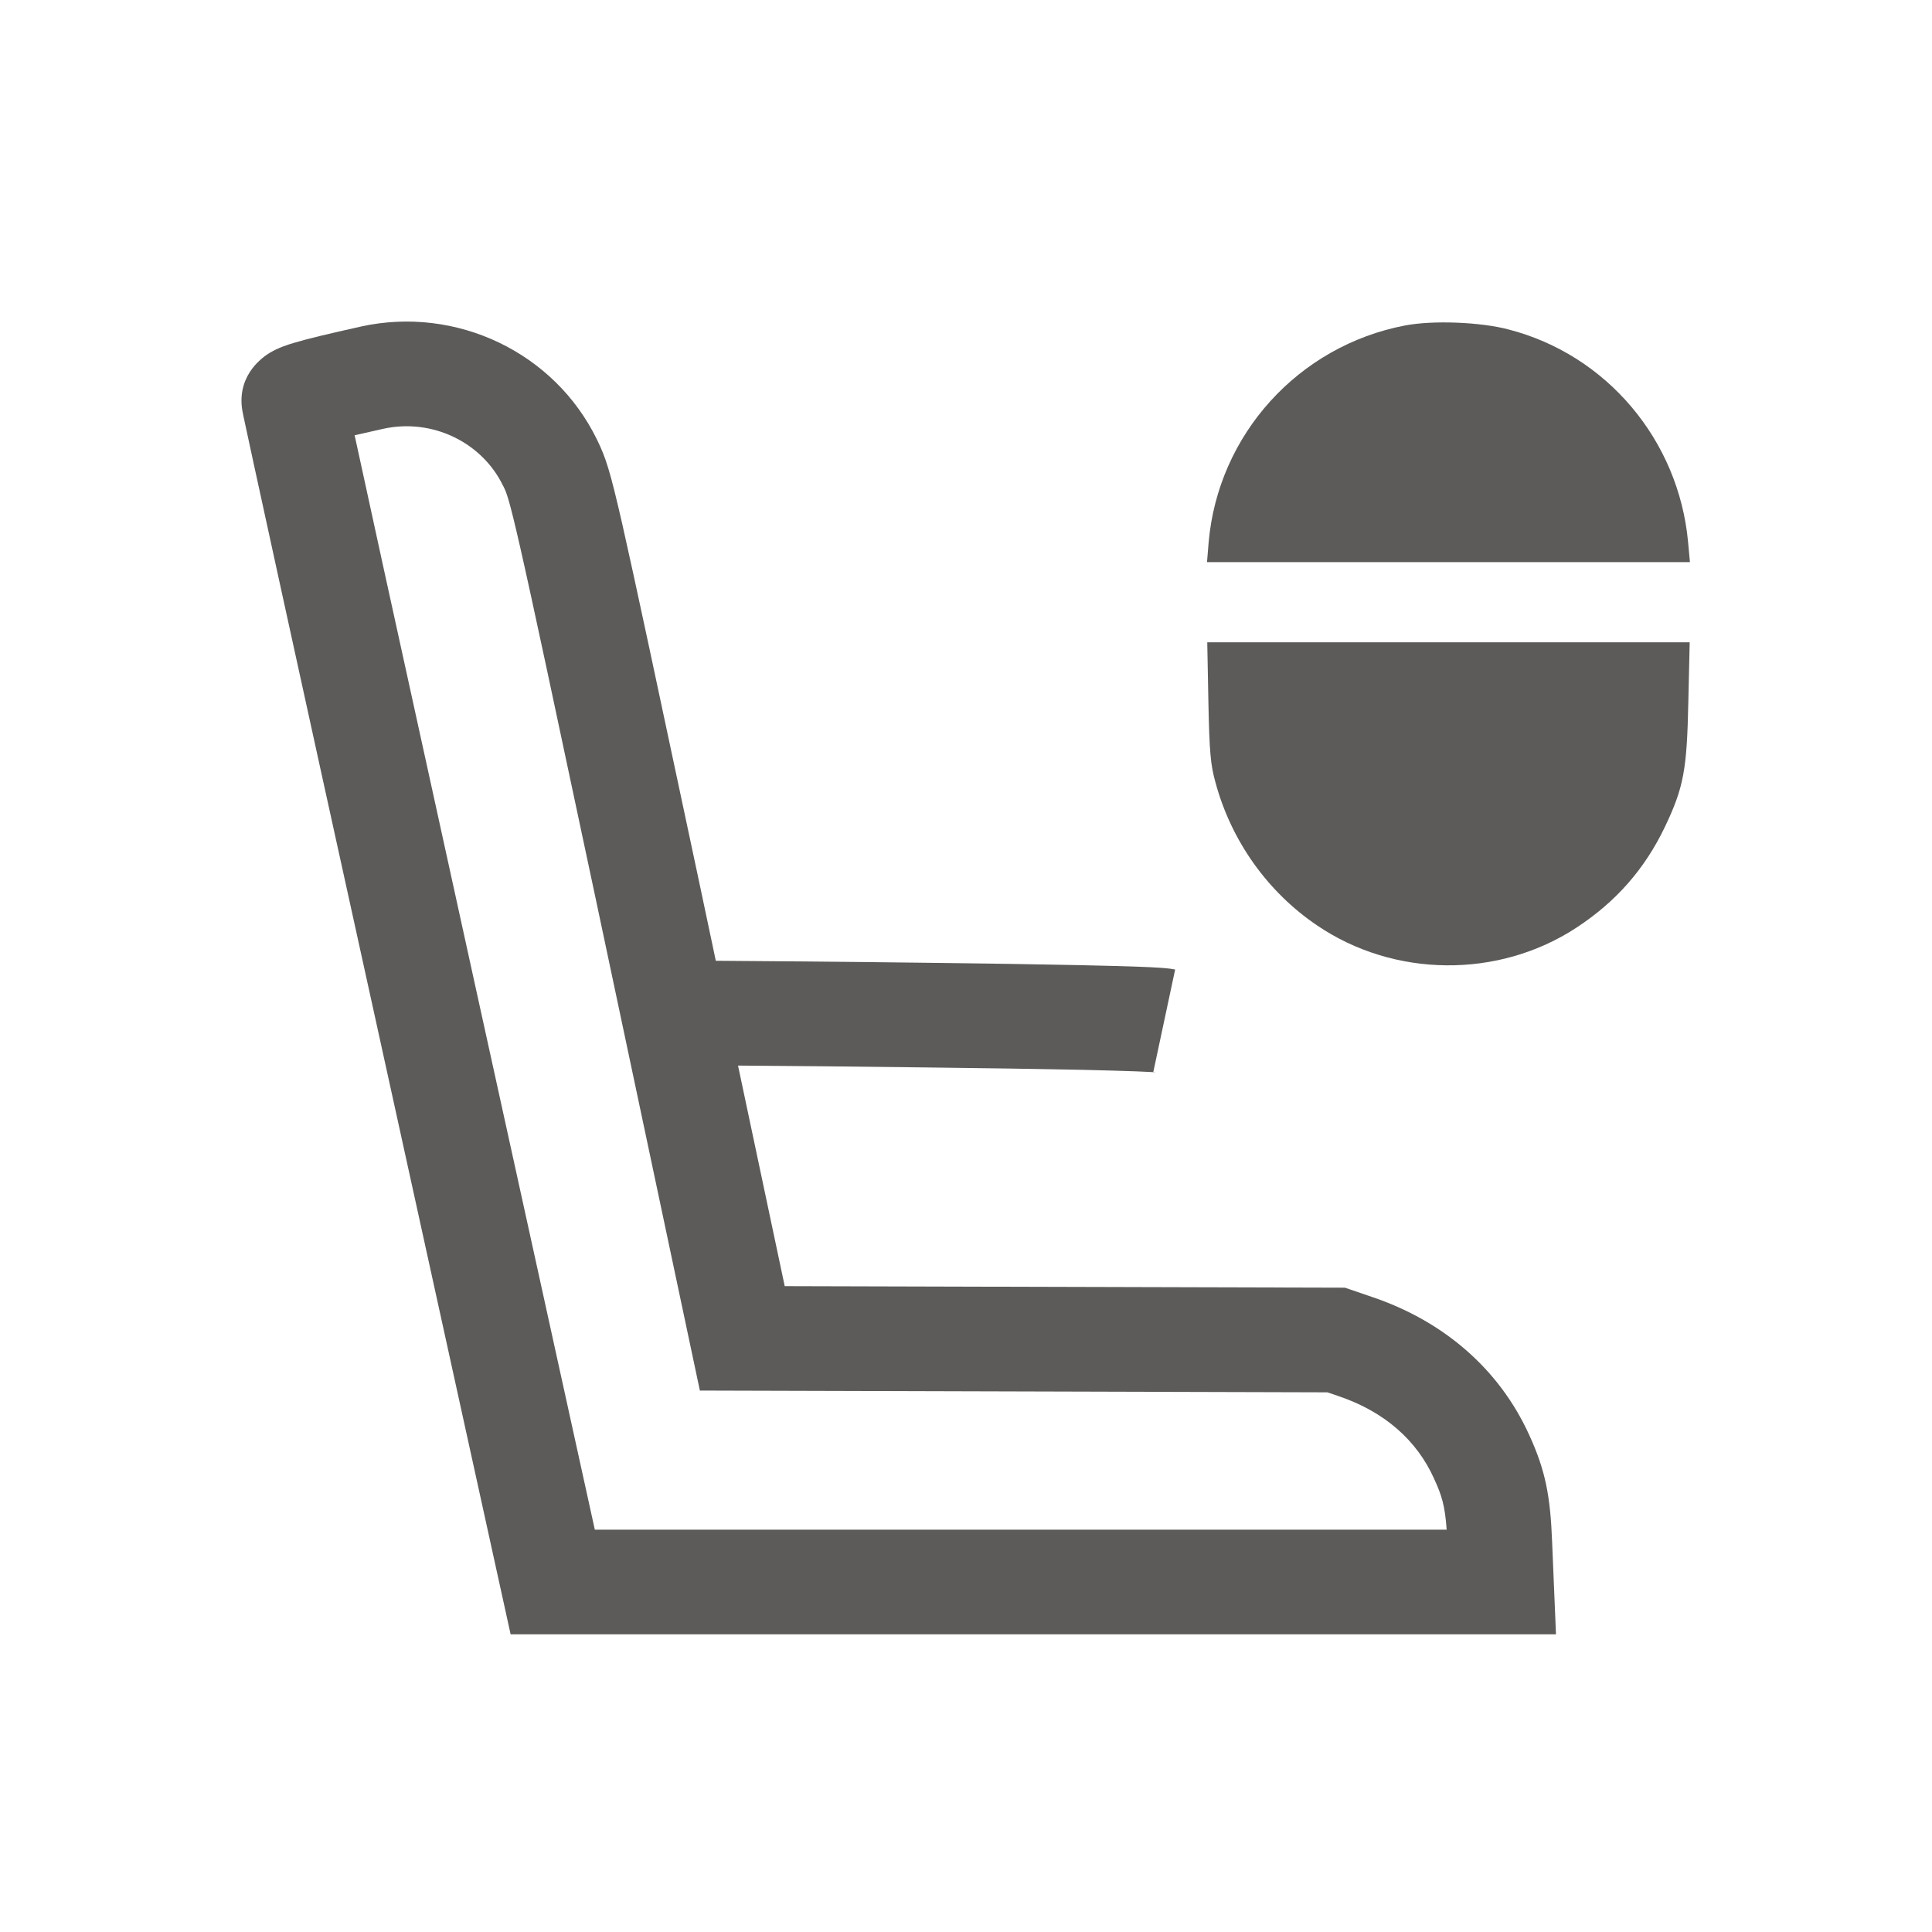 <svg width="24" height="24" viewBox="0 0 24 24" fill="none" xmlns="http://www.w3.org/2000/svg">
	<mask id="mask0_1607_29221" style="mask-type:alpha" maskUnits="userSpaceOnUse" x="0" y="0" width="24" height="24">
		<rect width="24" height="24" fill="#D9D9D9"/>
	</mask>
	<g mask="url(#mask0_1607_29221)">
		<path fill-rule="evenodd" clip-rule="evenodd" d="M4.485 4.056C5.665 3.797 6.888 4.374 7.417 5.463C7.524 5.682 7.577 5.839 7.731 6.514C7.885 7.192 8.152 8.449 8.675 10.908L8.892 11.935C9.5 11.939 10.512 11.947 11.509 11.96C12.225 11.968 12.934 11.979 13.482 11.991C13.756 11.997 13.992 12.003 14.169 12.01C14.258 12.013 14.335 12.017 14.397 12.021L14.399 12.021C14.441 12.024 14.527 12.029 14.598 12.044L14.327 13.316C14.347 13.32 14.36 13.322 14.36 13.322C14.36 13.322 14.347 13.32 14.315 13.318C14.269 13.315 14.204 13.312 14.12 13.309C13.953 13.303 13.725 13.296 13.454 13.29C12.912 13.279 12.207 13.268 11.494 13.26C10.64 13.249 9.777 13.241 9.168 13.237L9.748 15.977L16.707 15.996L17.04 16.11C17.927 16.408 18.623 17.002 18.997 17.827C19.201 18.272 19.259 18.591 19.281 19.154L19.281 19.155L19.329 20.302H6.343L4.627 12.491C4.185 10.484 3.783 8.652 3.491 7.317C3.345 6.649 3.227 6.106 3.144 5.726C3.103 5.537 3.071 5.388 3.049 5.285L3.023 5.165L3.016 5.127L3.012 5.11L3.01 5.095C3.01 5.095 3.006 5.076 3.004 5.055C2.96 4.638 3.275 4.428 3.356 4.38C3.456 4.321 3.567 4.284 3.645 4.261C3.816 4.209 4.087 4.145 4.482 4.057L4.485 4.056ZM17.971 19.002C17.95 18.703 17.909 18.573 17.815 18.37L17.813 18.365C17.602 17.897 17.203 17.536 16.624 17.342L16.62 17.34L16.489 17.296L8.694 17.274L7.406 11.193C6.88 8.718 6.615 7.47 6.463 6.803C6.321 6.178 6.289 6.113 6.256 6.047C6.253 6.042 6.251 6.038 6.249 6.033L6.248 6.032C5.987 5.494 5.37 5.194 4.764 5.326C4.623 5.357 4.505 5.384 4.405 5.407C4.408 5.422 4.411 5.436 4.415 5.451C4.497 5.829 4.615 6.372 4.761 7.039C5.053 8.374 5.455 10.205 5.896 12.211L7.389 19.002H17.971ZM4.288 4.862C4.288 4.862 4.289 4.866 4.29 4.872C4.289 4.864 4.288 4.862 4.288 4.862Z" fill="#5C5B59"/>
		<path d="M17.455 4.043C16.13 4.296 15.13 5.398 15.014 6.74L14.994 6.983H20.993L20.97 6.734C20.853 5.468 19.96 4.408 18.741 4.093C18.392 4 17.801 3.977 17.455 4.043Z" fill="#5C5B59"/>
		<path d="M15.011 8.717C15.024 9.341 15.037 9.501 15.1 9.723C15.296 10.447 15.748 11.082 16.363 11.497C17.319 12.145 18.611 12.158 19.578 11.527C20.073 11.204 20.432 10.796 20.684 10.268C20.916 9.78 20.956 9.56 20.973 8.717L20.99 7.979H14.997L15.011 8.717Z" fill="#5C5B59"/>
	</g>
</svg>
